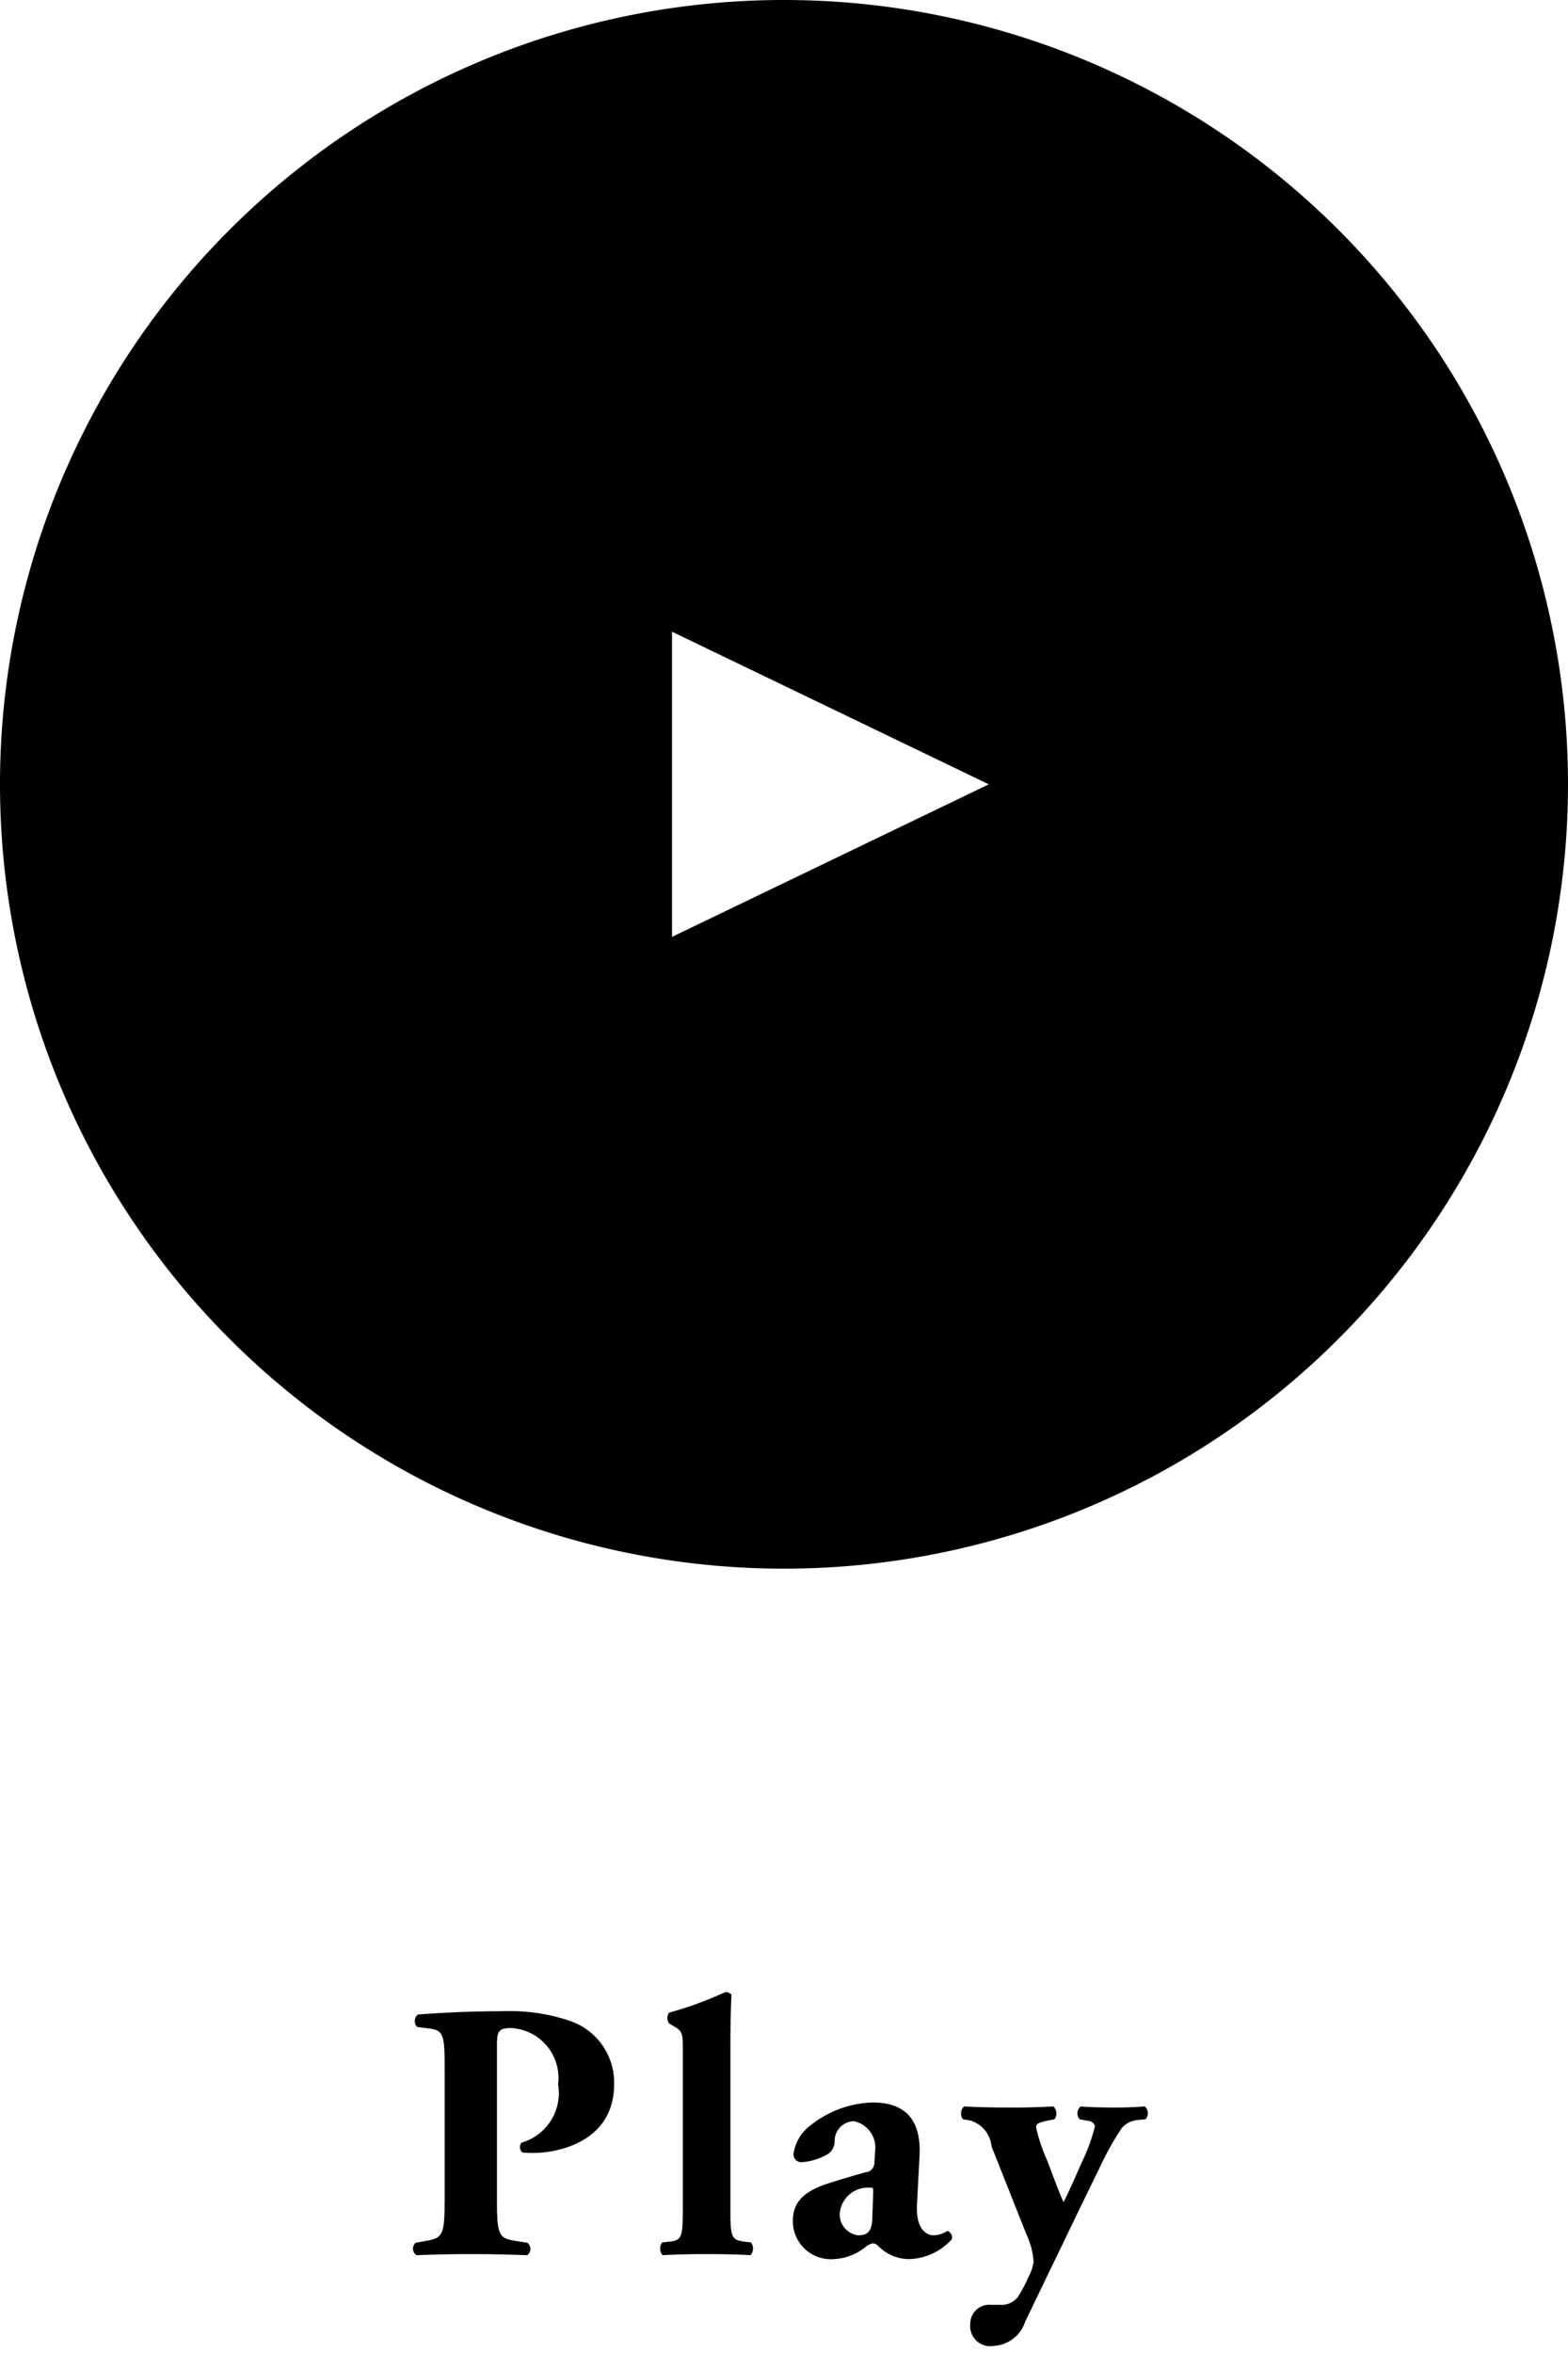 <svg height="90" viewBox="0 0 60 90" width="60" xmlns="http://www.w3.org/2000/svg"><path d="m30 0a30 30 0 1 1 -30 30 30 30 0 0 1 30-30zm-4.285 24.162 12.122 5.838-12.122 5.835zm-8.702 60.038c0 1.3-.084 1.4-.714 1.513l-.392.07a.3.3 0 0 0 .028.476c.756-.028 1.429-.042 2.1-.042s1.359.014 2.143.042a.3.3 0 0 0 0-.476l-.448-.07c-.63-.1-.714-.21-.714-1.513v-5.915c0-.56.028-.714.546-.714a1.913 1.913 0 0 1 1.793 2.157 1.971 1.971 0 0 1 -1.4 2.227.269.269 0 0 0 .042.378c.154.014.28.014.448.014.742 0 3.054-.336 3.054-2.633a2.491 2.491 0 0 0 -1.709-2.423 7.155 7.155 0 0 0 -2.563-.364c-1.219 0-2.311.056-3.236.126a.324.324 0 0 0 -.028.476l.437.056c.588.07.616.238.616 1.653v4.962zm9.114.392c0 .98-.056 1.107-.518 1.149l-.266.028a.382.382 0 0 0 .014.49c.49-.028 1.079-.042 1.681-.042.63 0 1.219.014 1.681.042a.382.382 0 0 0 .014-.49l-.238-.028c-.49-.056-.546-.168-.546-1.149v-6.251c0-.883.014-1.471.042-2.045a.307.307 0 0 0 -.238-.1 13.981 13.981 0 0 1 -2.143.784.337.337 0 0 0 0 .42l.238.14c.28.168.28.322.28.882v6.163zm9.06-2.143c.07-1.443-.616-2.031-1.793-2.031a3.982 3.982 0 0 0 -2.353.855 1.656 1.656 0 0 0 -.672 1.079.3.3 0 0 0 .322.35 2.372 2.372 0 0 0 1.009-.322.612.612 0 0 0 .238-.448.76.76 0 0 1 .728-.8 1.031 1.031 0 0 1 .812 1.2c0 .168-.014.322-.028.476a.36.36 0 0 1 -.336.28c-.392.112-.784.224-1.317.392-1.023.308-1.457.742-1.457 1.457a1.451 1.451 0 0 0 1.569 1.471 2.068 2.068 0 0 0 1.191-.448.648.648 0 0 1 .294-.154.335.335 0 0 1 .224.112 1.654 1.654 0 0 0 1.177.49 2.286 2.286 0 0 0 1.625-.756.263.263 0 0 0 -.168-.322 1.01 1.01 0 0 1 -.532.168c-.28 0-.686-.252-.63-1.2zm-1.807 2.364c-.014.434-.1.686-.532.686a.8.8 0 0 1 -.714-.841 1.082 1.082 0 0 1 1.177-.98c.1-.014.112.028.1.252zm3.72-3.713a1.135 1.135 0 0 1 .84.994l1.345 3.39a2.876 2.876 0 0 1 .266 1.022 1.621 1.621 0 0 1 -.2.588 4.894 4.894 0 0 1 -.406.77.8.8 0 0 1 -.686.294h-.331a.727.727 0 0 0 -.8.728.766.766 0 0 0 .9.841 1.337 1.337 0 0 0 1.2-.924l2.129-4.412.743-1.525a10.911 10.911 0 0 1 .826-1.471.912.912 0 0 1 .644-.308l.266-.028a.351.351 0 0 0 -.028-.49q-.546.042-1.093.042c-.63 0-1.051-.014-1.359-.042a.337.337 0 0 0 -.042.49l.28.056a.315.315 0 0 1 .308.2 7.086 7.086 0 0 1 -.518 1.415l-.252.574c-.14.308-.28.63-.434.925-.168-.35-.476-1.2-.63-1.6a6.561 6.561 0 0 1 -.42-1.247c0-.126.028-.182.42-.266l.28-.056a.364.364 0 0 0 -.042-.49c-.518.028-1.051.042-1.569.042-.742 0-1.345-.014-1.849-.042a.38.38 0 0 0 -.042.49z" fill="#000" fill-rule="evenodd"/></svg>
